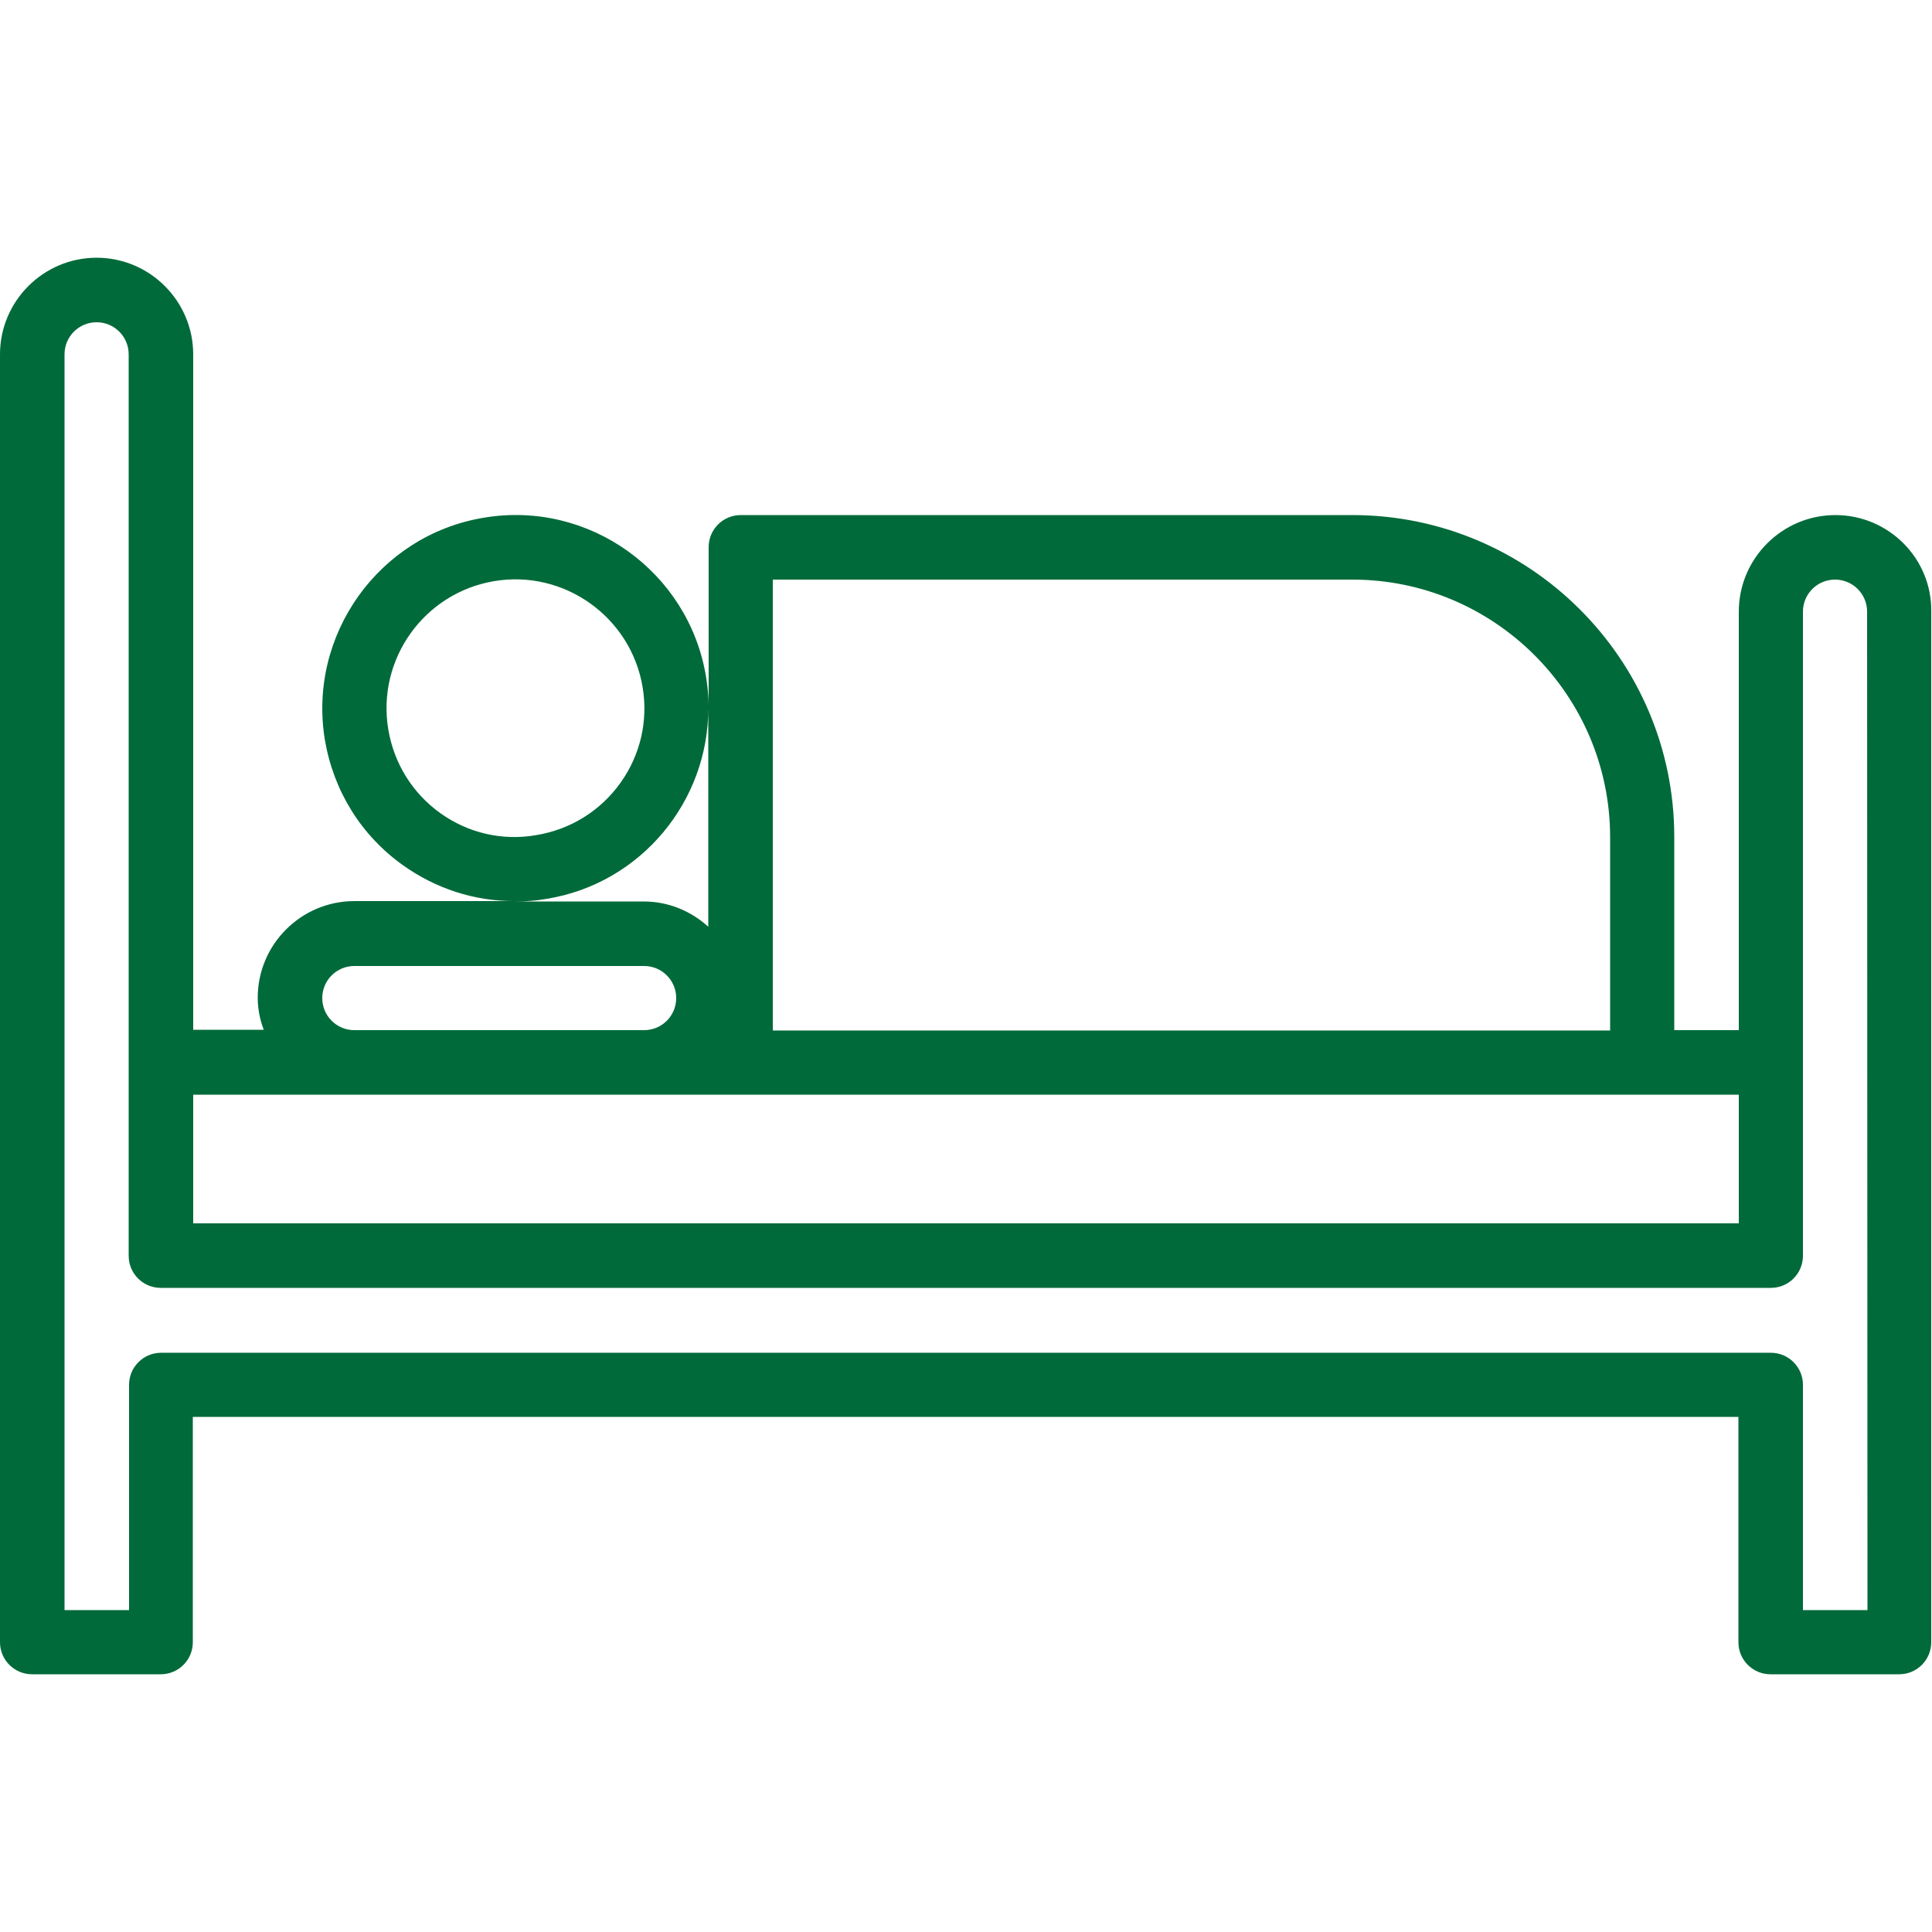 <?xml version="1.0" encoding="UTF-8"?> <!-- Generator: Adobe Illustrator 23.0.1, SVG Export Plug-In . SVG Version: 6.00 Build 0) --> <svg xmlns="http://www.w3.org/2000/svg" xmlns:xlink="http://www.w3.org/1999/xlink" version="1.1" id="Capa_1" x="0px" y="0px" viewBox="0 0 512 512" style="enable-background:new 0 0 512 512;" xml:space="preserve"> <style type="text/css"> .st0{fill:#006A3A;} </style> <g> <g> <path class="st0" d="M486.4,136.5c-14.1,0-25.6,11.5-25.6,25.6v110.9h-17.1v-51.2c0-47.1-38.3-85.3-85.3-85.3H196.3 c-4.7,0-8.5,3.8-8.5,8.5v41.9c0-2.5-0.3-5.1-0.7-7.6c-4.6-27.8-31-46.8-58.9-42.1c-27.8,4.6-46.7,31.1-42.1,58.9 c2.3,13.5,9.6,25.3,20.7,33.2c8.7,6.2,18.9,9.5,29.4,9.5H93.9c-14.1,0-25.6,11.5-25.6,25.6c0,3,0.6,5.9,1.6,8.5H51.2V93.9 c0-14.1-11.5-25.6-25.6-25.6S0,79.8,0,93.9v341.3c0,4.7,3.8,8.5,8.5,8.5h34.1c4.7,0,8.5-3.8,8.5-8.5v-59.7h409.6v59.7 c0,4.7,3.8,8.5,8.5,8.5h34.1c4.7,0,8.5-3.8,8.5-8.5V162.1C512,148,500.5,136.5,486.4,136.5z M204.8,153.6h153.6 c37.6,0,68.3,30.6,68.3,68.3v51.2H204.8V153.6z M187.7,187.6v58c-4.5-4.1-10.5-6.7-17.1-6.7h-34c2.8,0,5.5-0.2,8.3-0.7 C170,234.1,187.8,212.2,187.7,187.6z M116.7,215.5c-7.4-5.3-12.3-13.2-13.8-22.2c-3.1-18.6,9.5-36.2,28.1-39.3 c18.5-3.1,36.2,9.5,39.3,28.1c1.5,9-0.6,18-5.9,25.4c-5.3,7.4-13.2,12.3-22.2,13.8C133.2,222.9,124.1,220.8,116.7,215.5z M93.9,256h76.8c4.7,0,8.5,3.8,8.5,8.5s-3.8,8.5-8.5,8.5H93.9c-4.7,0-8.5-3.8-8.5-8.5S89.2,256,93.9,256z M51.2,290.1h42.7h76.8 h25.6h238.9h25.6v34.1H51.2V290.1z M494.9,426.7h-17.1v-59.7c0-4.7-3.8-8.5-8.5-8.5H42.7c-4.7,0-8.5,3.8-8.5,8.5v59.7H17.1V93.9 c0-4.7,3.8-8.5,8.5-8.5s8.5,3.8,8.5,8.5v187.7v51.2c0,4.7,3.8,8.5,8.5,8.5h426.7c4.7,0,8.5-3.8,8.5-8.5v-51.2V162.1 c0-4.7,3.8-8.5,8.5-8.5s8.5,3.8,8.5,8.5L494.9,426.7L494.9,426.7z"></path> </g> </g> </svg> 